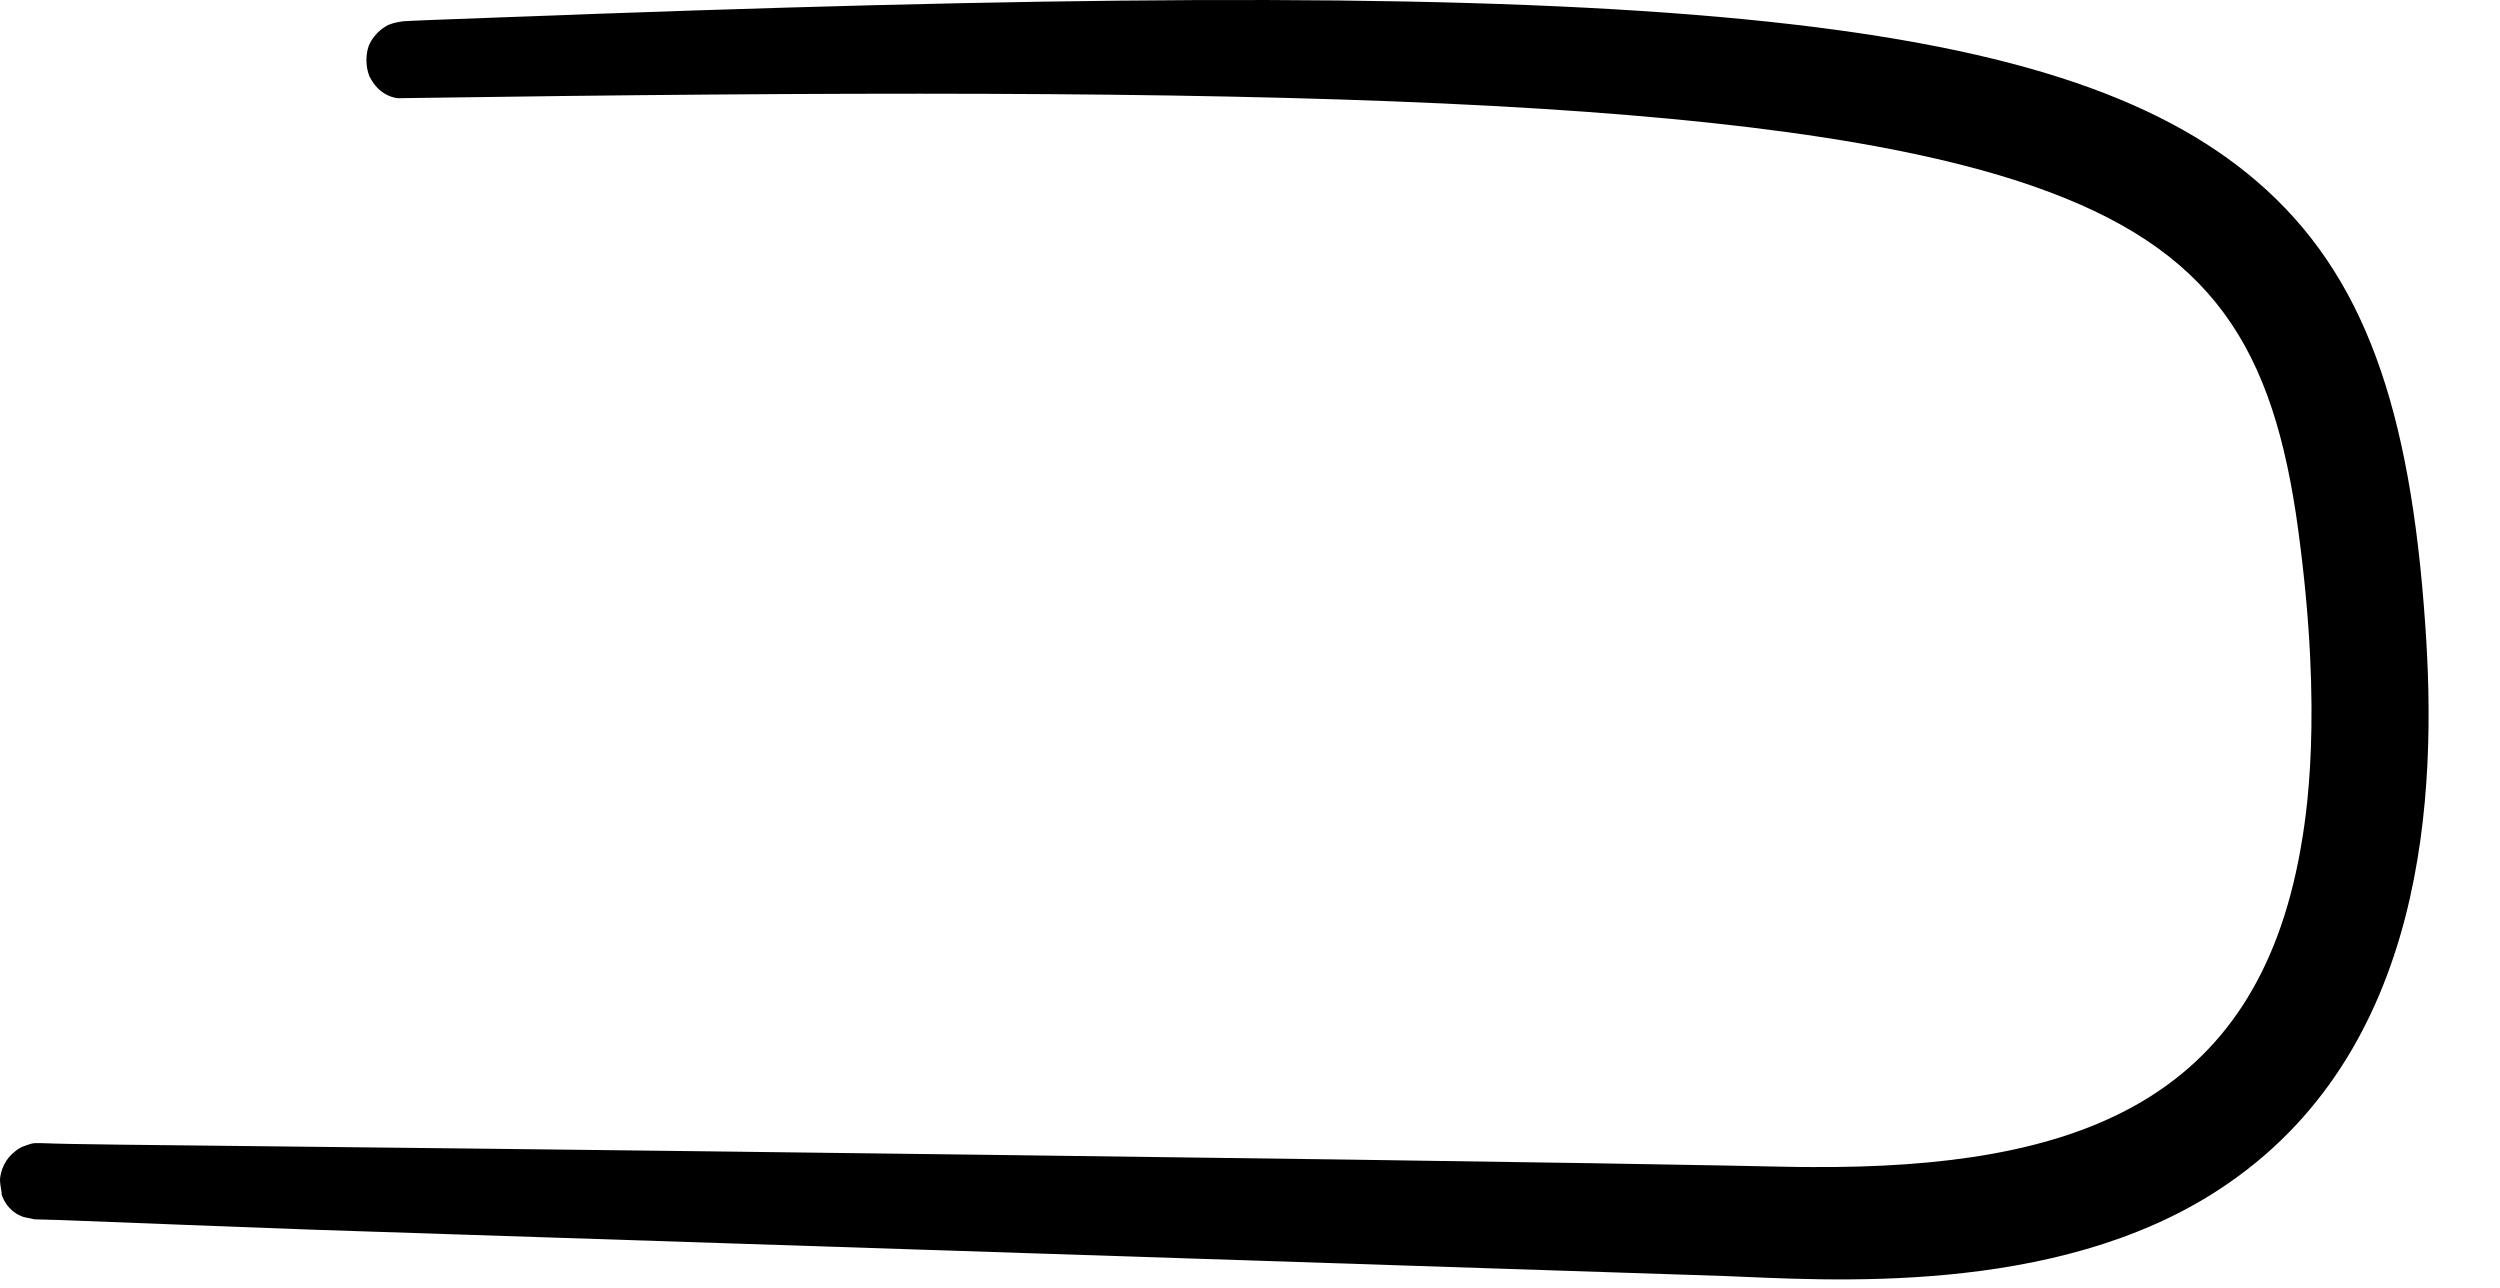 <?xml version="1.0" encoding="utf-8"?>
<svg xmlns="http://www.w3.org/2000/svg" fill="none" height="100%" overflow="visible" preserveAspectRatio="none" style="display: block;" viewBox="0 0 33 17" width="100%">
<path clip-rule="evenodd" d="M0 15.563C0.02 15.356 0.148 15.238 0.177 15.218C0.217 15.178 0.276 15.139 0.345 15.119C0.453 15.08 0.453 15.09 0.571 15.09C1.222 15.119 3.941 15.119 17.745 15.306C23.421 15.385 23.421 15.405 23.913 15.405C27.392 15.425 29.776 14.558 30.367 11.208C30.436 10.813 30.672 9.473 30.337 7C30.012 4.586 29.214 3.276 26.81 2.448C23.371 1.266 16.691 1.128 5.35 1.295C5.252 1.295 5.252 1.305 5.163 1.276C4.966 1.207 4.897 1.039 4.877 1.01C4.798 0.803 4.858 0.635 4.867 0.606C4.946 0.418 5.104 0.34 5.124 0.33C5.193 0.3 5.262 0.29 5.321 0.281C5.38 0.271 7.695 0.192 7.892 0.182C21.627 -0.311 27.155 0.123 29.796 2.399C31.214 3.621 31.816 5.394 32.013 8.242C32.17 10.439 32.052 13.898 29.293 15.701C27.116 17.129 24.071 16.893 22.751 16.843L4.158 16.233C4.089 16.233 1.823 16.144 0.808 16.105L0.453 16.095C0.384 16.075 0.315 16.075 0.266 16.045C0.236 16.036 0.079 15.957 0.02 15.76C0.03 15.75 0 15.661 0 15.563Z" fill="black" fill-rule="evenodd" id="Vector"/>
</svg>